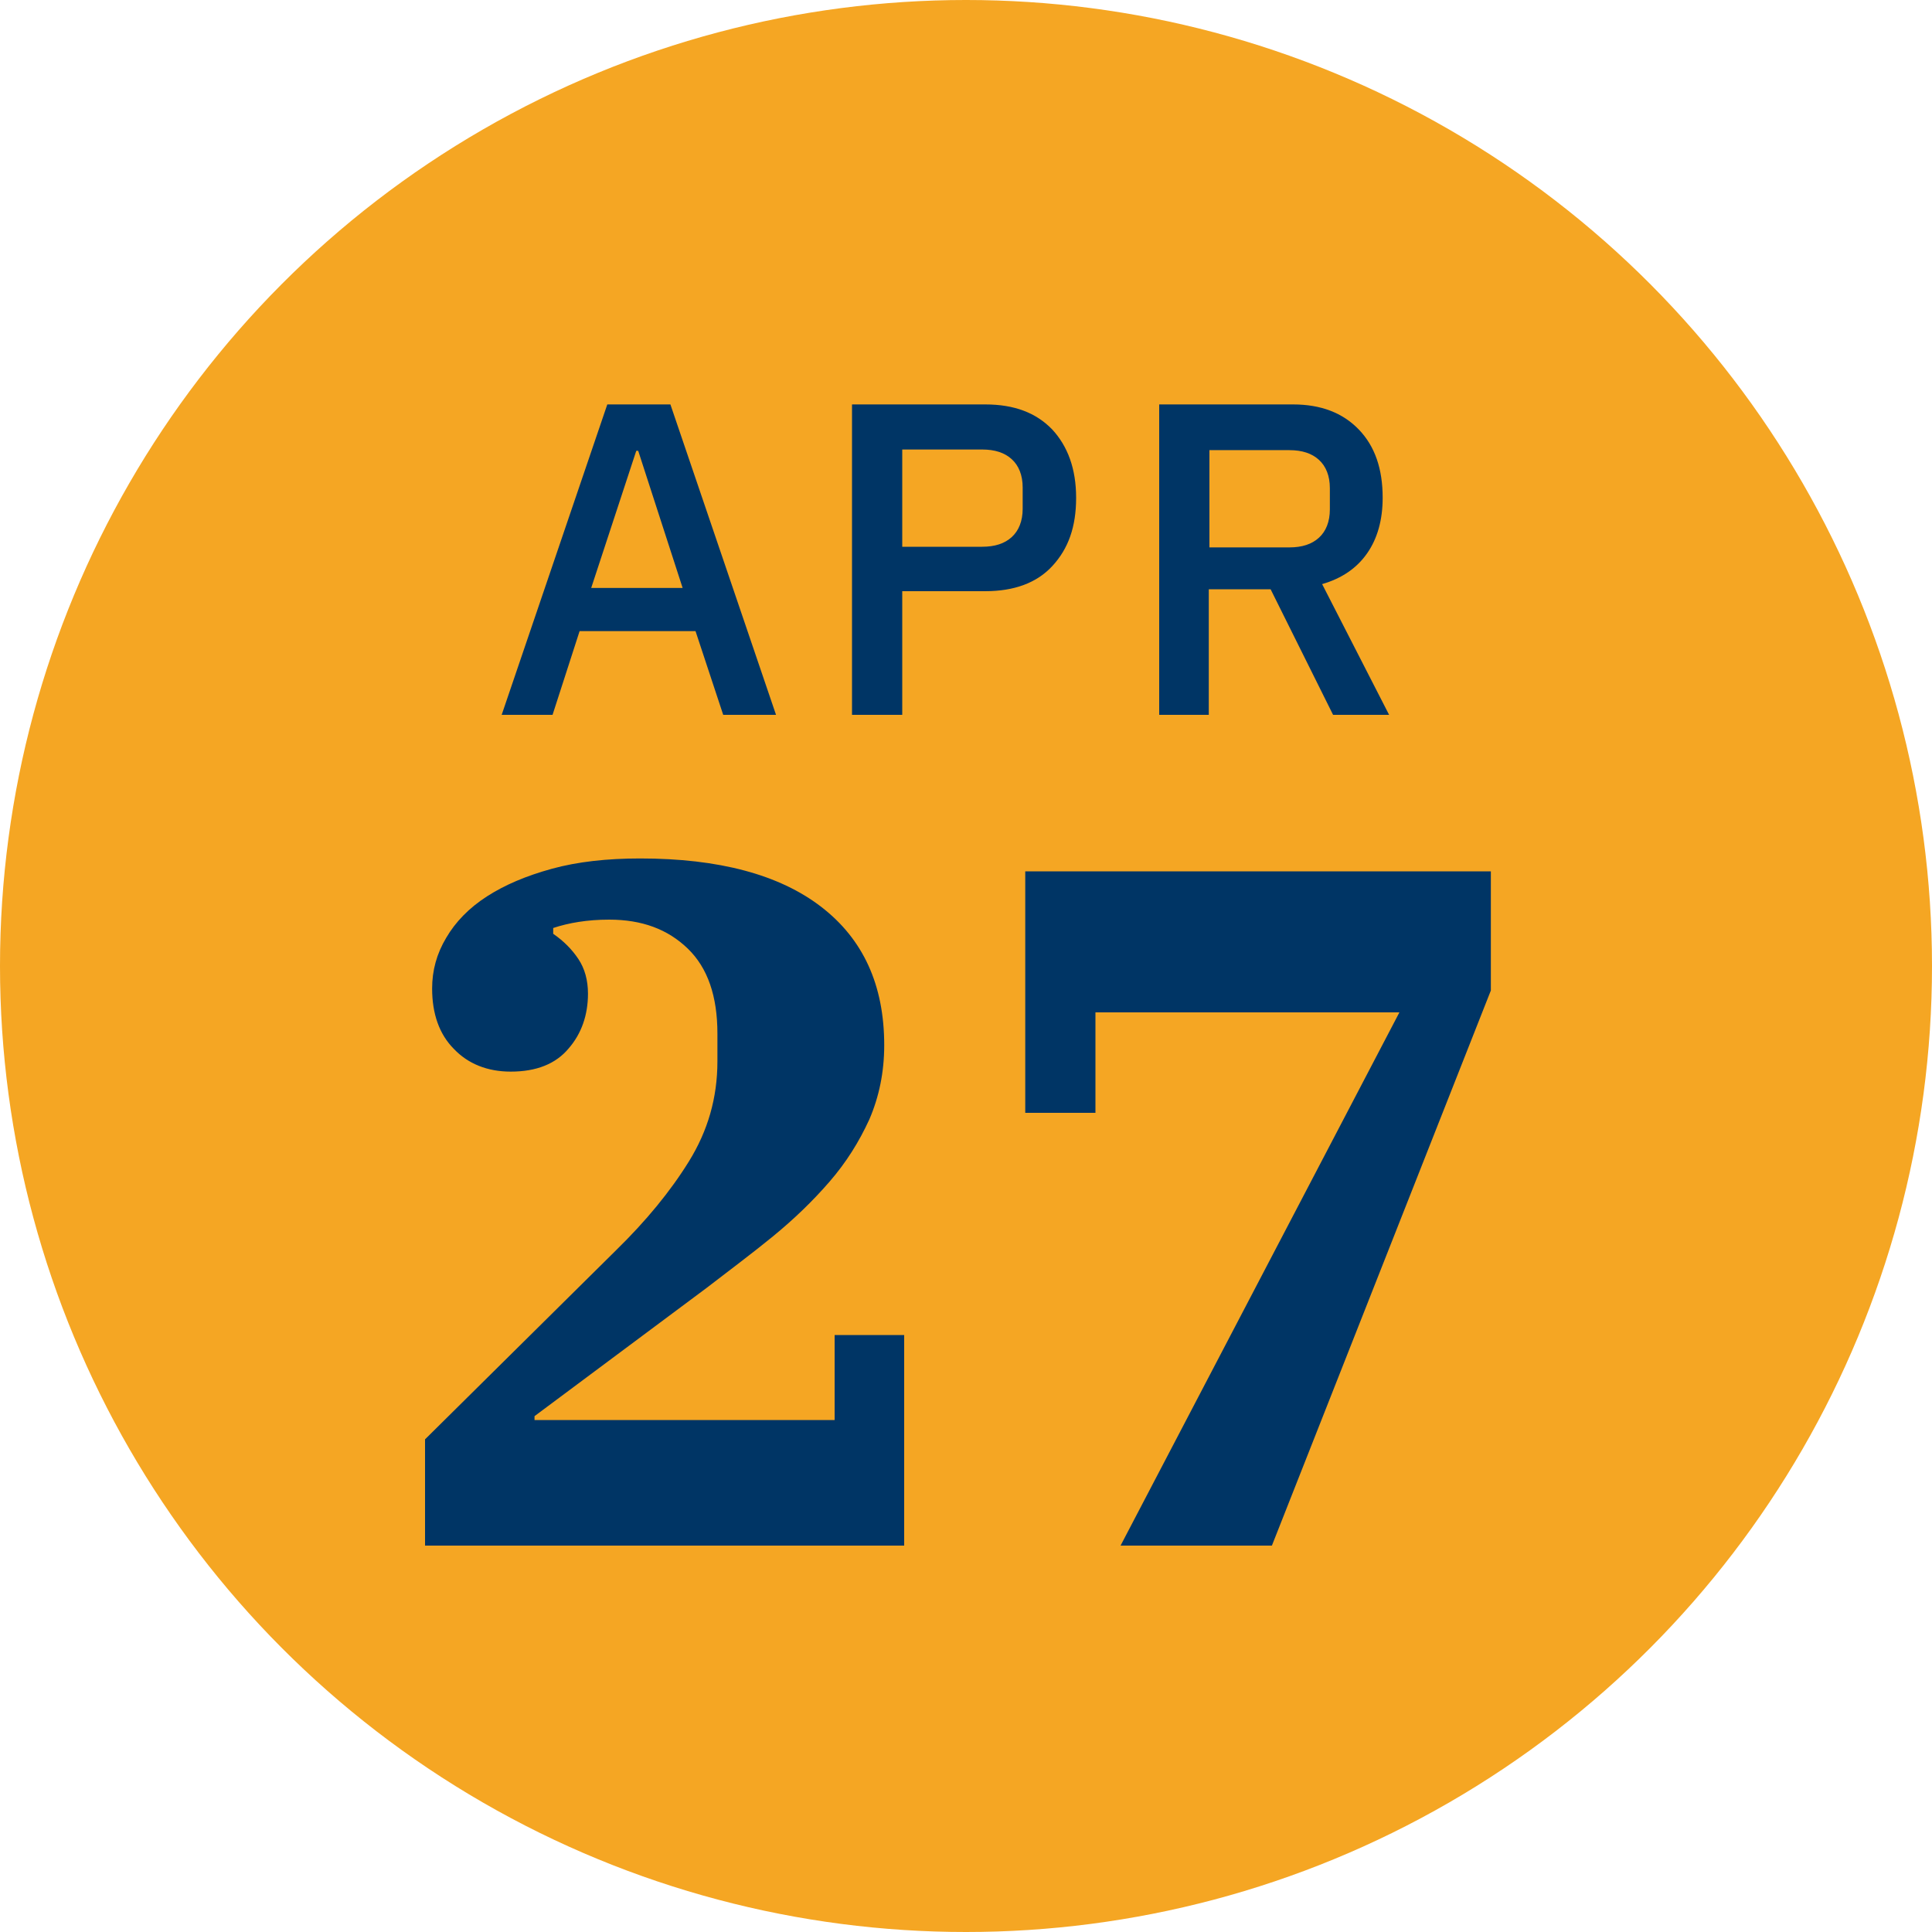 <?xml version="1.0" encoding="UTF-8"?>
<!-- Generator: Adobe Illustrator 28.0.0, SVG Export Plug-In . SVG Version: 6.00 Build 0)  -->
<svg xmlns="http://www.w3.org/2000/svg" xmlns:xlink="http://www.w3.org/1999/xlink" version="1.1" id="Layer_1" x="0px" y="0px" viewBox="0 0 300 300" xml:space="preserve">
<circle id="Ellipse_361_00000109001437379758451320000007055612109355393957_" fill="#F5A623" cx="150" cy="150" r="150"></circle>
<g>
	<path fill="#003565" d="M66,223.5l29.7-29.4c4.6-4.5,8.4-9.1,11.3-13.8c2.9-4.7,4.4-9.8,4.4-15.5v-4.3c0-5.8-1.5-10.2-4.6-13.2   c-3.1-3-7.1-4.5-12.2-4.5c-3.4,0-6.3,0.5-8.7,1.3v0.9c1.6,1.1,2.9,2.4,3.9,3.9s1.5,3.3,1.5,5.4c0,3.3-1,6.2-3,8.5   c-2,2.4-5,3.6-9,3.6c-3.6,0-6.6-1.2-8.8-3.5c-2.3-2.3-3.4-5.5-3.4-9.4c0-2.8,0.7-5.4,2.2-7.9c1.4-2.4,3.5-4.6,6.3-6.4   c2.8-1.8,6.1-3.2,10.1-4.3c4-1.1,8.6-1.6,13.7-1.6c12.2,0,21.6,2.5,28.1,7.5c6.5,5,9.8,12.1,9.8,21.5c0,4.2-0.8,8-2.3,11.5   c-1.6,3.5-3.6,6.7-6.2,9.7c-2.6,3-5.5,5.8-8.8,8.5c-3.3,2.7-6.8,5.3-10.3,8L83,219.9v0.6h46.6v-13.2h10.8V240H66V223.5z"></path>
	<path fill="#003565" d="M217.3,157.2h-47.2v15.6h-10.9v-37.5h72.3v18.5L197.5,240H174L217.3,157.2z"></path>
</g>
<g>
	<path fill="#003565" d="M112.3,111L108,98H90l-4.2,13h-7.9l16.4-48.2h9.8l16.4,48.2H112.3z M99.1,70h-0.3l-7,21.3H106L99.1,70z"></path>
	<path fill="#003565" d="M132.3,111V62.8H153c4.5,0,7.9,1.3,10.4,3.9c2.4,2.6,3.7,6.1,3.7,10.6s-1.2,7.9-3.7,10.6   c-2.4,2.6-5.9,3.9-10.4,3.9h-12.9V111H132.3z M140.1,84.9h12.4c2,0,3.5-0.5,4.6-1.5c1.1-1,1.7-2.5,1.7-4.4v-3.3   c0-1.9-0.6-3.4-1.7-4.4c-1.1-1-2.6-1.5-4.6-1.5h-12.4V84.9z"></path>
	<path fill="#003565" d="M187.8,111H180V62.8h20.8c4.3,0,7.7,1.3,10.2,3.9c2.5,2.6,3.7,6.1,3.7,10.6c0,3.4-0.8,6.3-2.4,8.6   c-1.6,2.3-3.9,3.9-7,4.8l10.4,20.3h-8.7l-9.7-19.5h-9.6V111z M200.2,85c2,0,3.5-0.5,4.6-1.5c1.1-1,1.7-2.5,1.7-4.4v-3.3   c0-1.9-0.6-3.4-1.7-4.4c-1.1-1-2.6-1.5-4.6-1.5h-12.4V85H200.2z"></path>
</g>
</svg>
